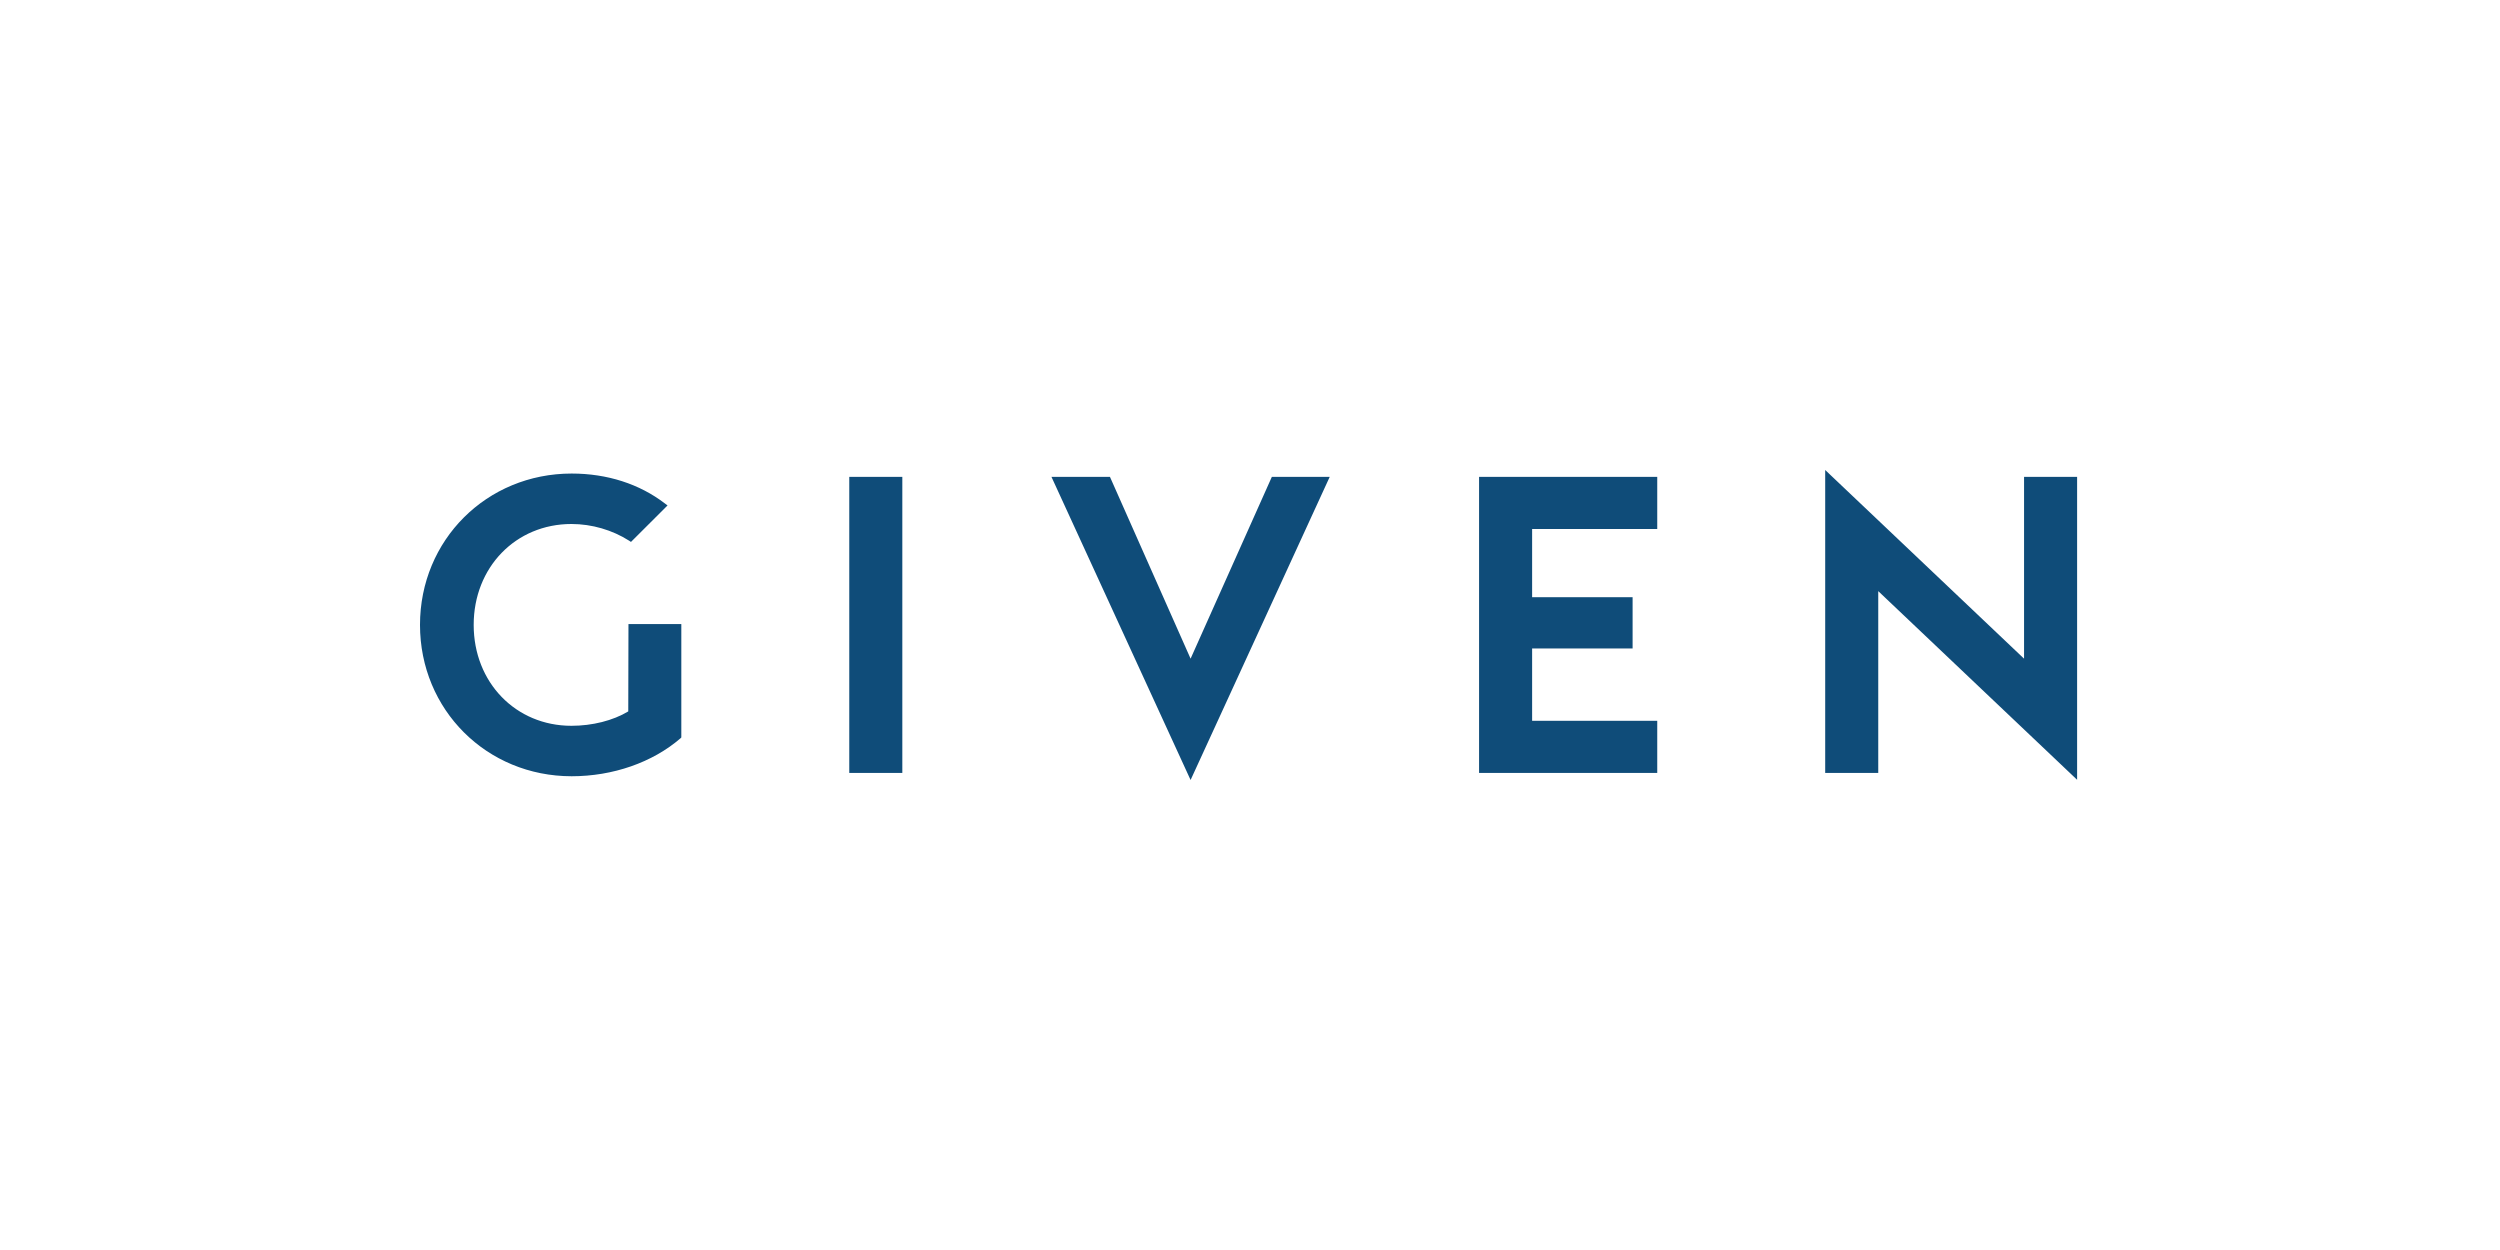 <svg width="500" height="250" viewBox="0 0 500 250" fill="none" xmlns="http://www.w3.org/2000/svg">
<path fill-rule="evenodd" clip-rule="evenodd" d="M221.992 95.376L238.118 131.734L254.369 95.376H265.942L238.118 156L210.294 95.376H221.992ZM365.039 94L404.811 131.734V95.376H415.422V155.958L375.65 118.225V154.582H365.039V94ZM114.331 94.709C121.433 94.709 127.908 96.793 133.005 100.713L133.507 101.088L126.195 108.385L125.819 108.134C122.477 106.008 118.383 104.799 114.289 104.799C103.134 104.799 94.737 113.471 94.737 124.979C94.737 136.487 103.134 145.159 114.289 145.159C118.467 145.159 122.603 144.117 125.652 142.282L125.694 124.812H136.264V147.494L136.097 147.661C130.499 152.498 122.561 155.25 114.331 155.25C97.327 155.25 84 141.949 84 124.979C84 108.009 97.327 94.709 114.331 94.709ZM180.465 95.376V154.582H169.853V95.376H180.465ZM331.449 95.376V105.8H306.424V119.434H326.52V129.691H306.424V144.159H331.449V154.582H295.813V95.376H331.449Z" fill="#0F4C79"/>
</svg>
